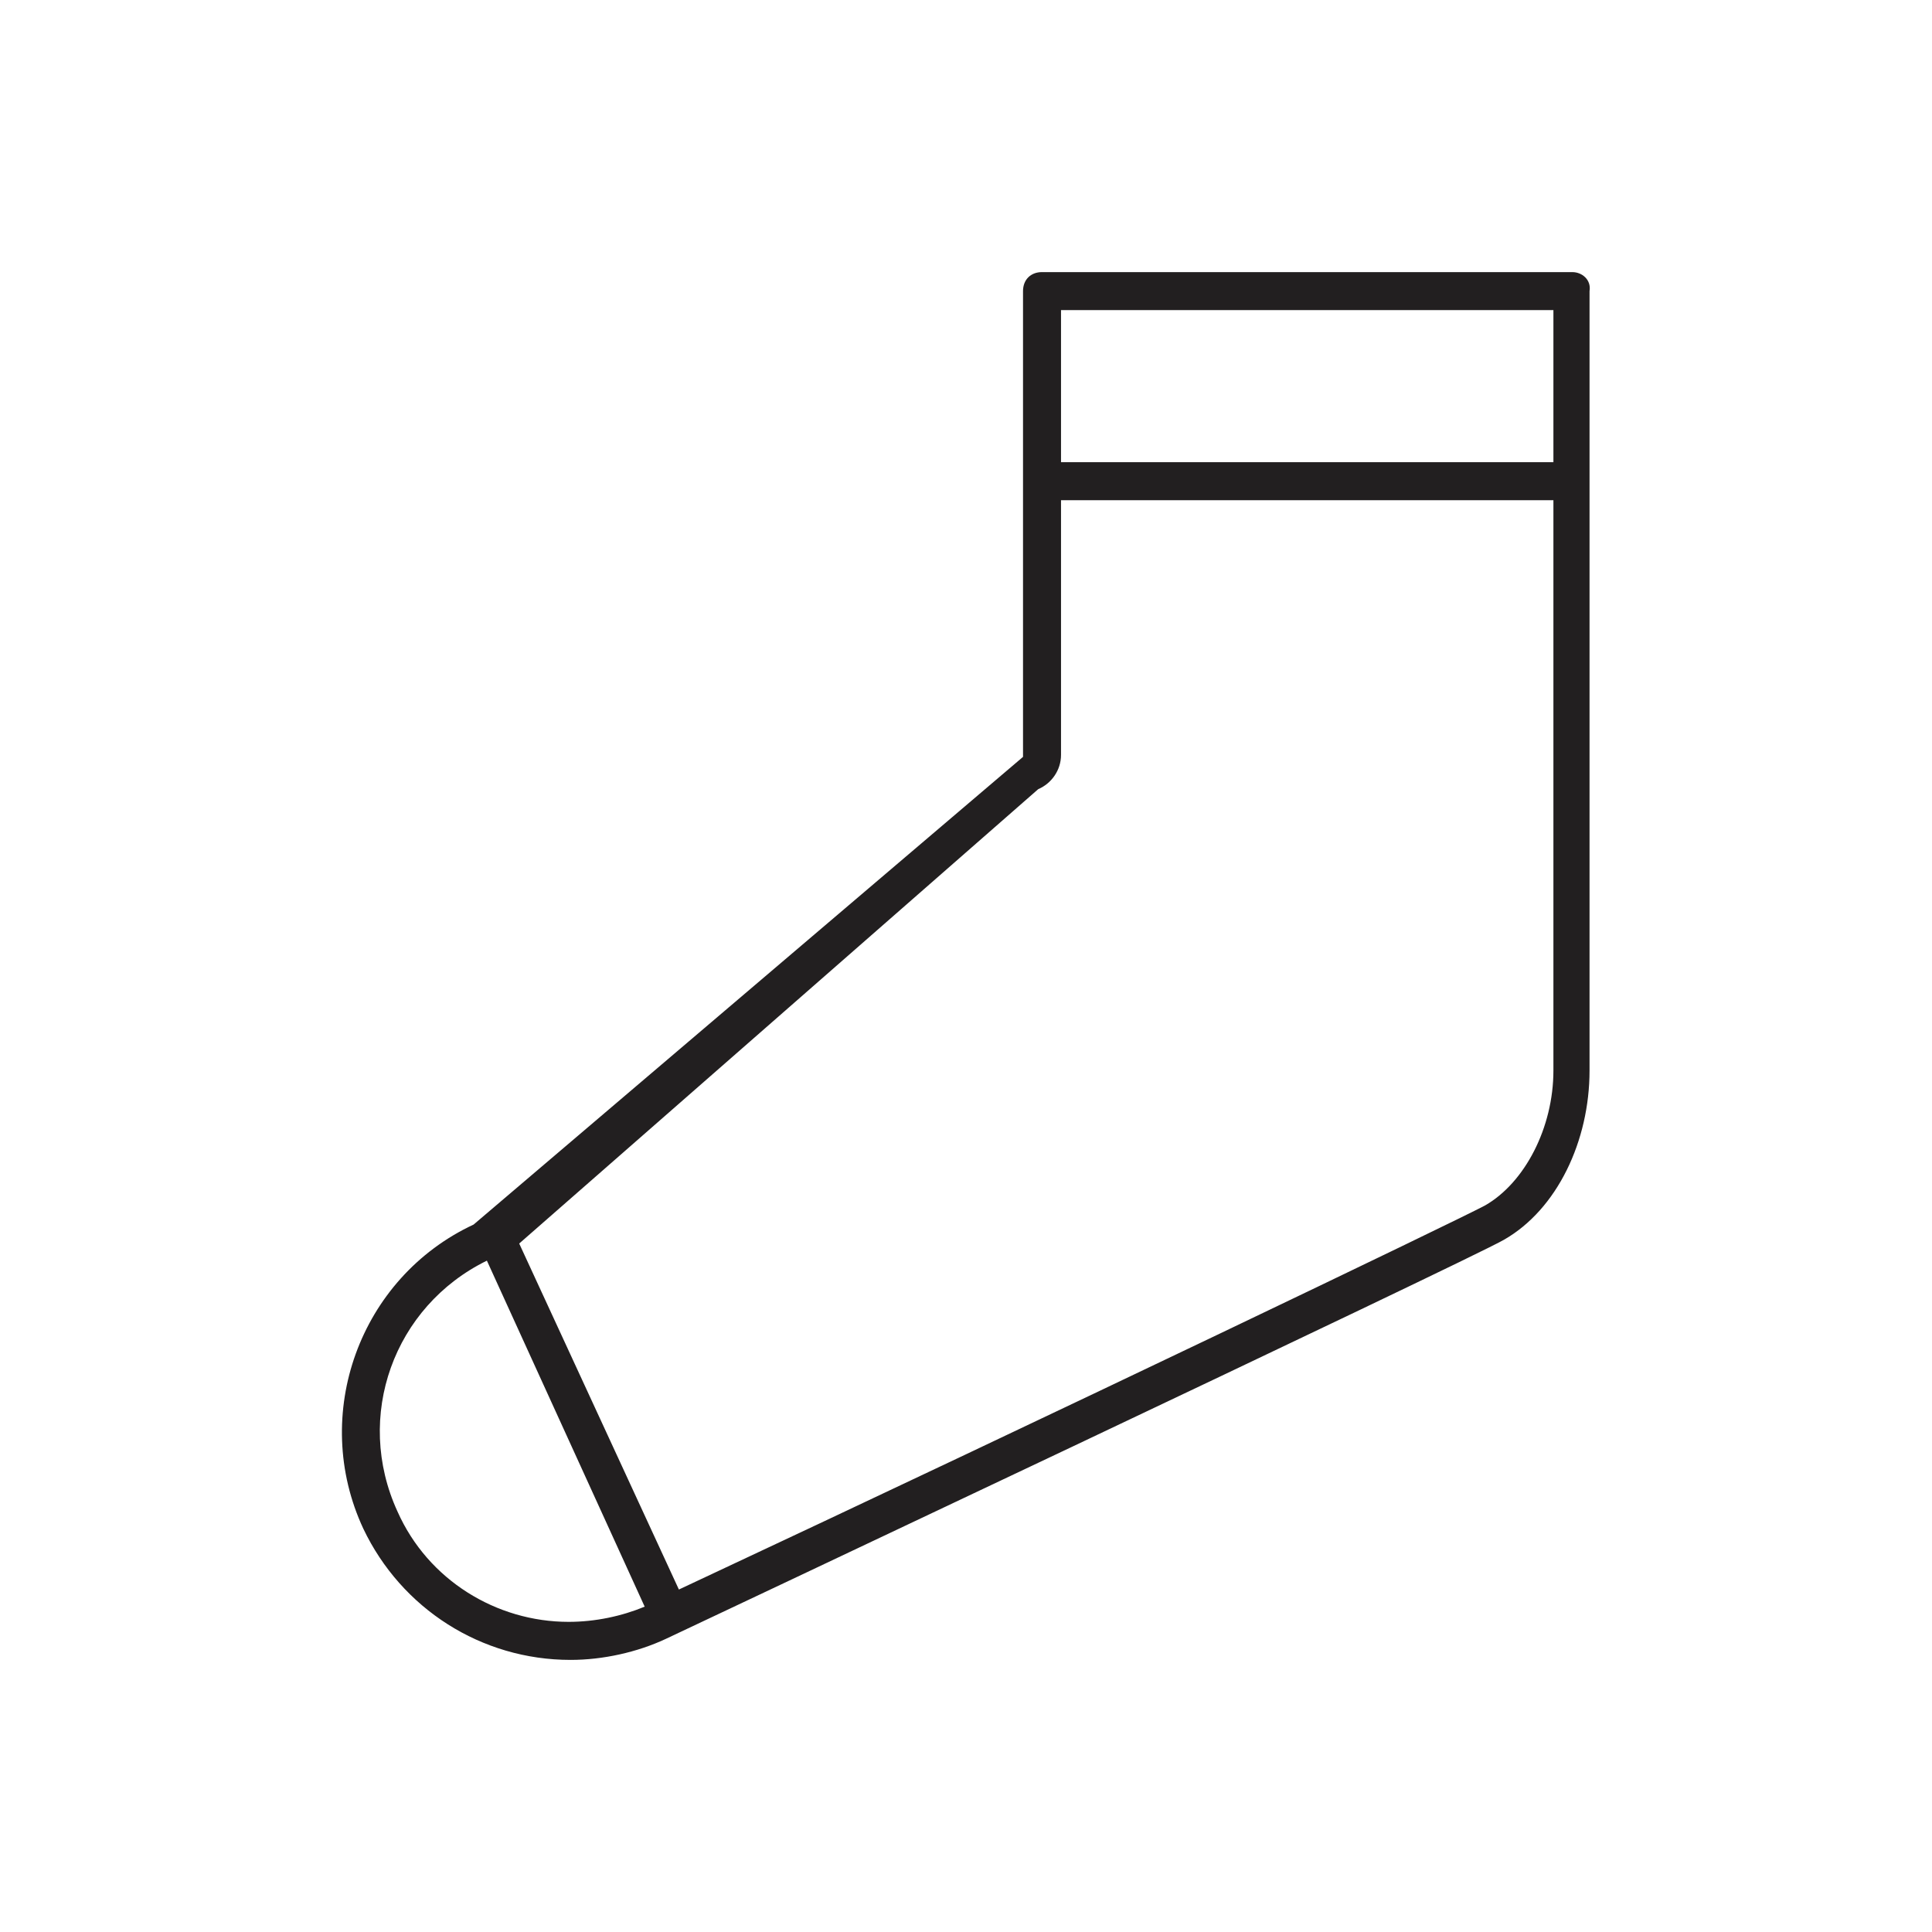 <?xml version="1.0" encoding="UTF-8"?>
<!-- The Best Svg Icon site in the world: iconSvg.co, Visit us! https://iconsvg.co -->
<svg width="800px" height="800px" version="1.1" viewBox="144 144 512 512" xmlns="http://www.w3.org/2000/svg">
 <path d="m560.71 216.11h-140.56c-3.023 0-5.039 2.016-5.039 5.039v123.43l-145.6 123.94c-30.23 14.105-43.328 50.383-29.223 80.609 10.078 21.16 31.234 34.762 54.914 34.762 8.566 0 17.633-2.016 25.191-5.543 0 0 213.62-100.76 222.18-105.8 14.105-8.062 22.672-26.199 22.672-44.84v-206.56c0.504-3.016-2.012-5.031-4.531-5.031zm-311.36 328.48c-11.586-25.191-1.008-54.41 23.68-66.504l41.816 91.691c-6.047 2.519-13.098 4.031-20.152 4.031-19.145 0-37.281-11.082-45.344-29.219zm306.32-116.89c0 15.113-7.559 29.727-18.137 35.77-7.559 4.031-110.34 53.402-213.62 101.77l-42.32-91.691 137.54-120.41c3.527-1.512 6.047-5.039 6.047-9.07v-67.508h130.49zm0-161.22h-130.49v-40.305h130.49z" fill="#221f20"/>
</svg>